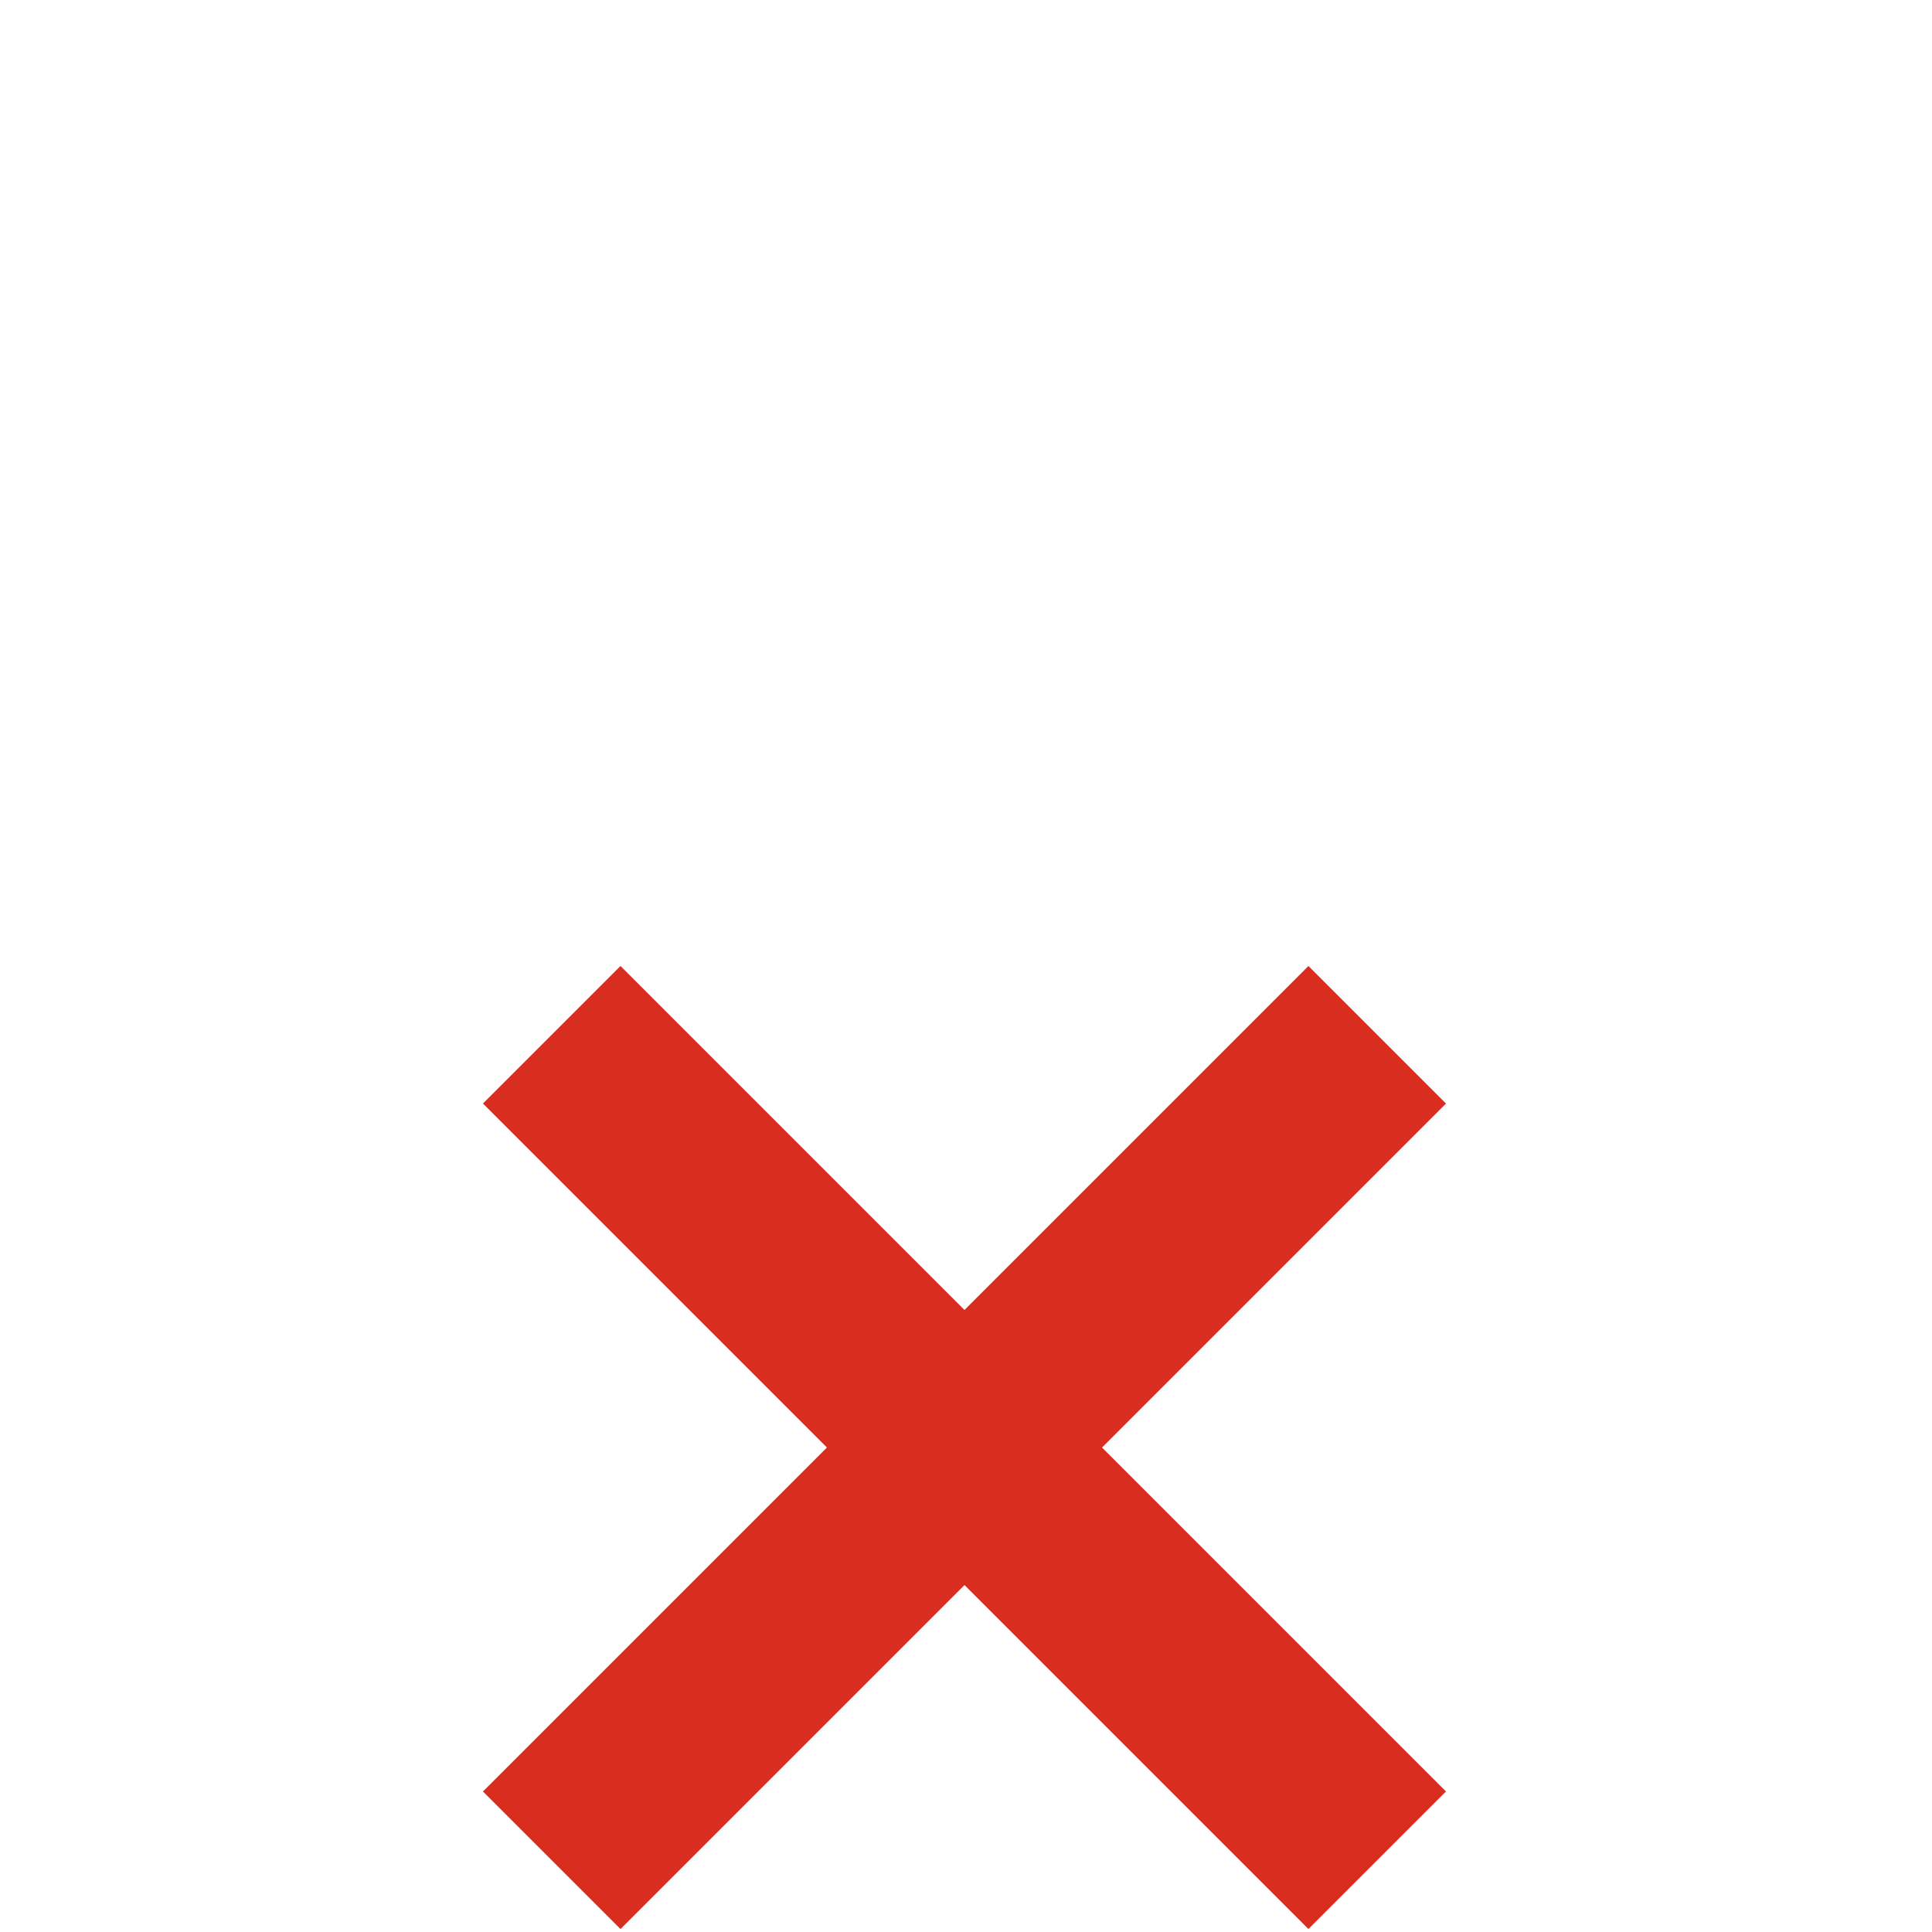 <svg width="16" height="16" viewBox="0 0 16 16" fill="none" xmlns="http://www.w3.org/2000/svg">
<rect x="10.836" y="8" width="1.611" height="9.668" transform="rotate(45 10.836 8)" fill="#D92D20"/>
<rect x="11.975" y="14.836" width="1.611" height="9.668" transform="rotate(135 11.975 14.836)" fill="#D92D20"/>
</svg>
